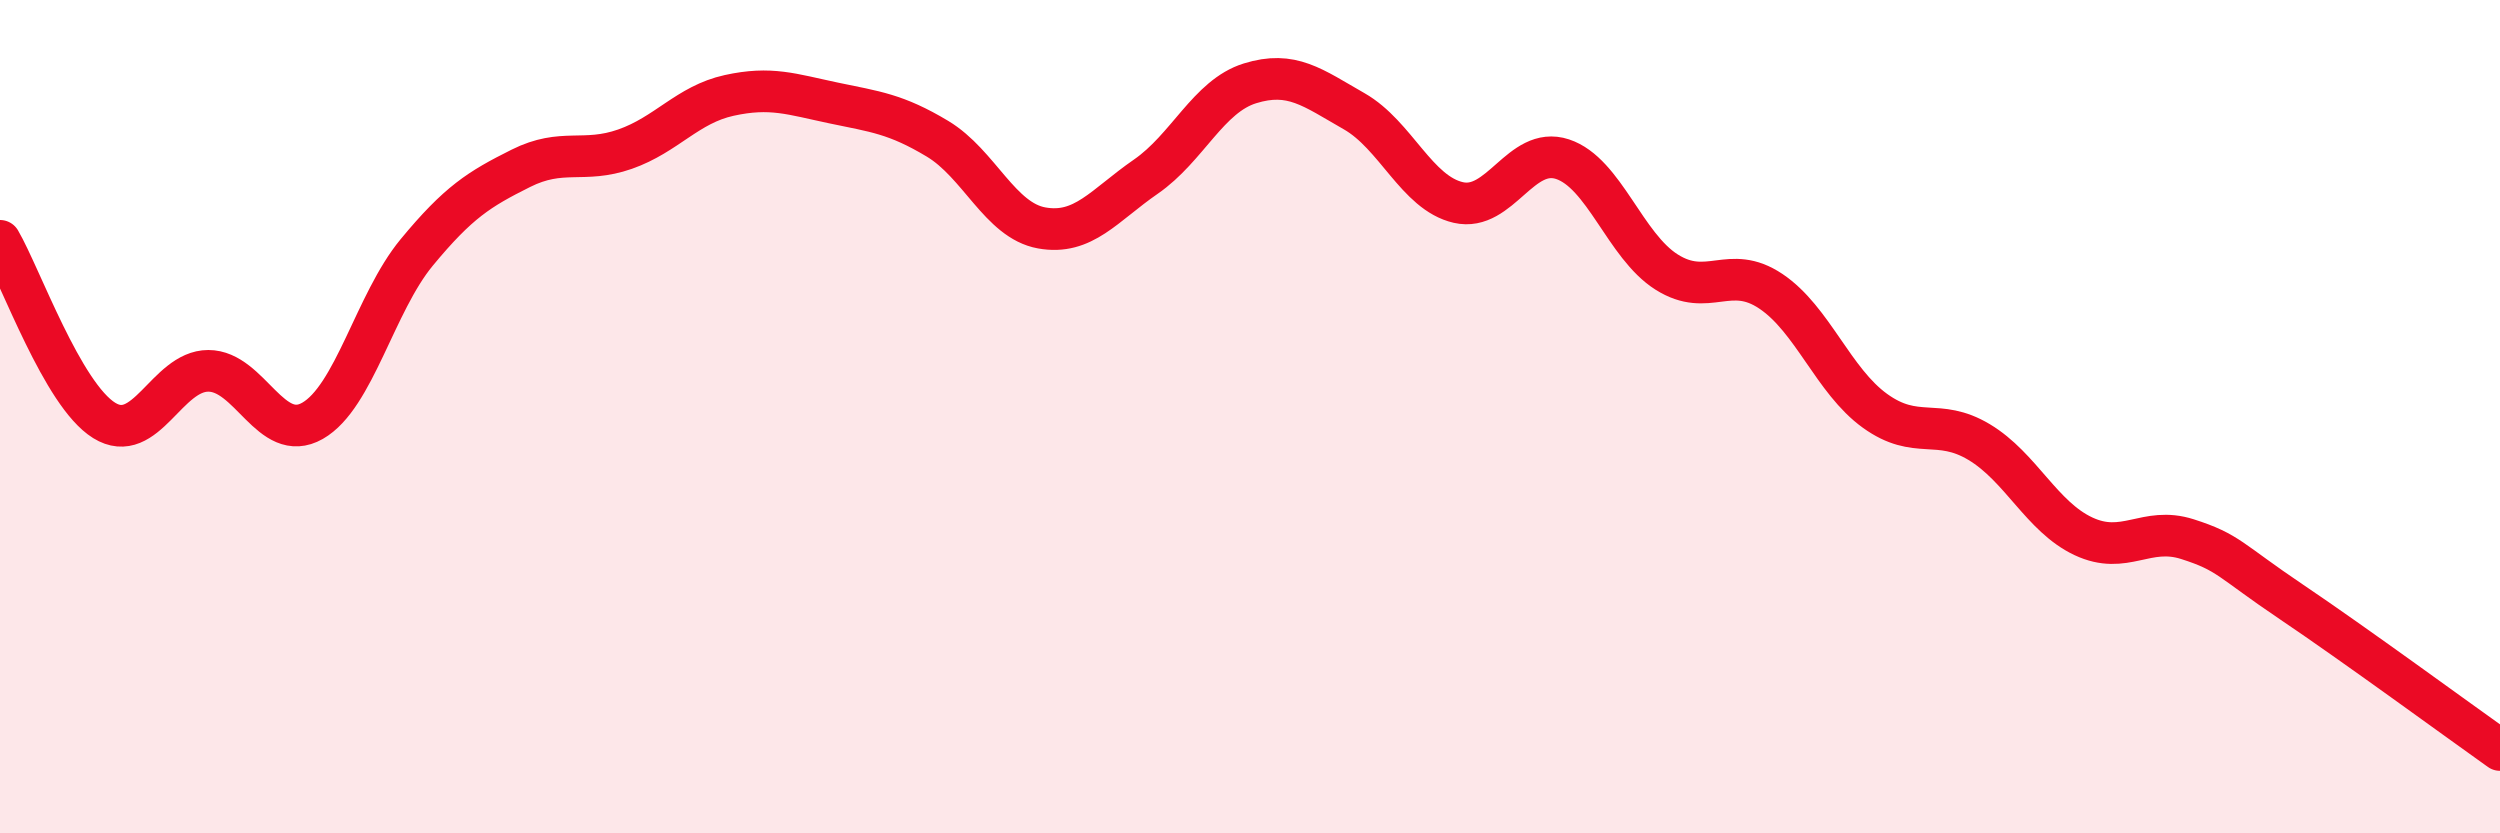
    <svg width="60" height="20" viewBox="0 0 60 20" xmlns="http://www.w3.org/2000/svg">
      <path
        d="M 0,5.78 C 0.5,6.64 1.5,9.47 2.5,10.09 C 3.5,10.71 4,8.9 5,8.9 C 6,8.9 6.5,10.67 7.5,10.1 C 8.5,9.53 9,7.27 10,6.06 C 11,4.85 11.5,4.54 12.5,4.04 C 13.5,3.54 14,3.93 15,3.58 C 16,3.23 16.5,2.51 17.5,2.29 C 18.5,2.07 19,2.26 20,2.47 C 21,2.68 21.5,2.73 22.5,3.33 C 23.5,3.93 24,5.29 25,5.47 C 26,5.65 26.5,4.93 27.5,4.24 C 28.5,3.55 29,2.31 30,2 C 31,1.69 31.5,2.1 32.5,2.67 C 33.5,3.24 34,4.63 35,4.86 C 36,5.09 36.5,3.49 37.5,3.82 C 38.5,4.15 39,5.9 40,6.53 C 41,7.16 41.5,6.32 42.5,6.99 C 43.5,7.66 44,9.14 45,9.86 C 46,10.58 46.5,10.01 47.5,10.61 C 48.5,11.21 49,12.4 50,12.87 C 51,13.34 51.5,12.62 52.5,12.94 C 53.5,13.26 53.5,13.44 55,14.45 C 56.5,15.46 59,17.29 60,18L60 20L0 20Z"
        fill="#EB0A25"
        opacity="0.1"
        stroke-linecap="round"
        stroke-linejoin="round"
      />
      <path
        d="M 0,5.78 C 0.5,6.64 1.5,9.47 2.5,10.09 C 3.5,10.71 4,8.9 5,8.9 C 6,8.9 6.5,10.67 7.5,10.1 C 8.5,9.53 9,7.27 10,6.06 C 11,4.85 11.5,4.54 12.5,4.04 C 13.5,3.54 14,3.93 15,3.58 C 16,3.23 16.5,2.51 17.5,2.29 C 18.5,2.07 19,2.26 20,2.47 C 21,2.68 21.5,2.73 22.5,3.33 C 23.5,3.93 24,5.29 25,5.47 C 26,5.65 26.5,4.93 27.5,4.24 C 28.5,3.55 29,2.31 30,2 C 31,1.69 31.5,2.1 32.5,2.67 C 33.5,3.24 34,4.63 35,4.86 C 36,5.09 36.5,3.49 37.5,3.82 C 38.5,4.15 39,5.9 40,6.53 C 41,7.16 41.5,6.32 42.5,6.99 C 43.5,7.66 44,9.14 45,9.86 C 46,10.58 46.5,10.01 47.5,10.61 C 48.5,11.21 49,12.4 50,12.87 C 51,13.34 51.5,12.62 52.5,12.94 C 53.5,13.26 53.5,13.44 55,14.45 C 56.5,15.46 59,17.29 60,18"
        stroke="#EB0A25"
        stroke-width="1"
        fill="none"
        stroke-linecap="round"
        stroke-linejoin="round"
      />
    </svg>
  